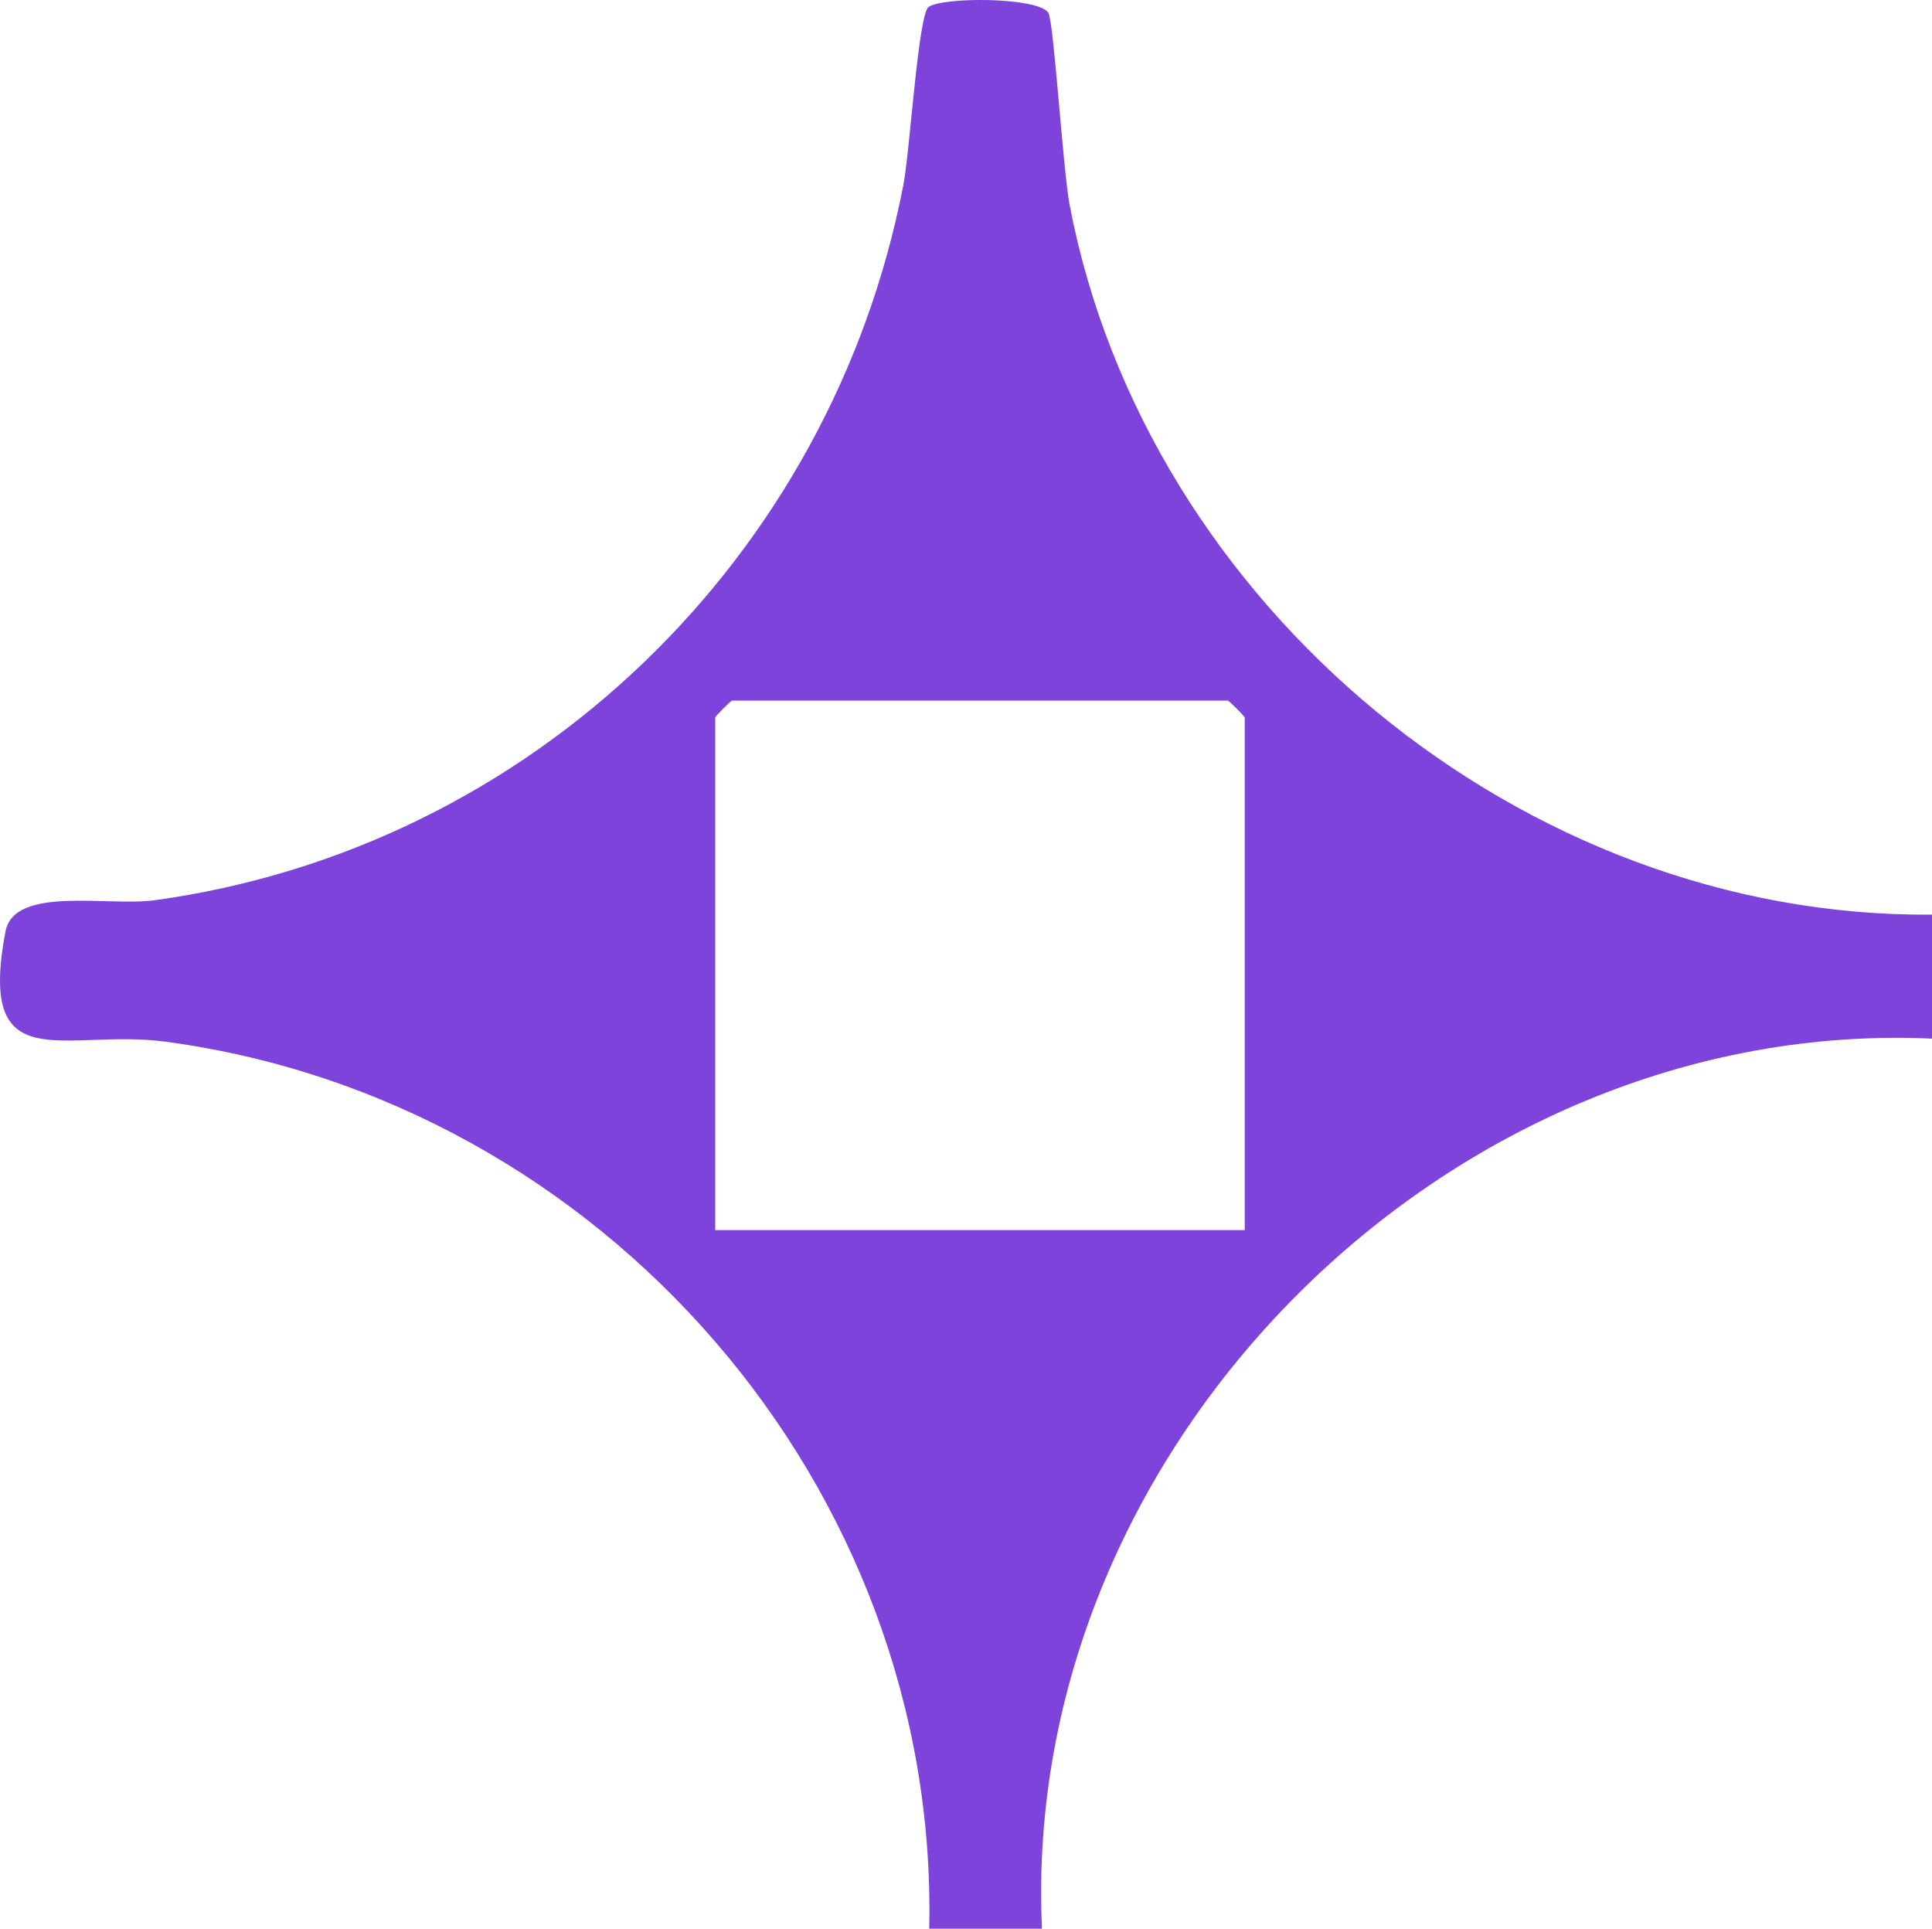 <?xml version="1.0" encoding="UTF-8"?>
<svg id="Layer_2" data-name="Layer 2" xmlns="http://www.w3.org/2000/svg" viewBox="0 0 516.73 515.82">
  <defs>
    <style>
      .cls-1 {
        fill: #7d43da;
      }
    </style>
  </defs>
  <g id="Layer_1-2" data-name="Layer 1">
    <path class="cls-1" d="M516.73,244.61c-109.31.97-210.15-82.57-230.63-189.71-1.83-9.58-4.25-49.39-5.73-51.52-2.9-4.16-28.08-4.26-32.02-1.51-2.74,1.91-4.99,38.51-6.72,47.51-19.2,99.64-99.38,177.52-200.32,191.39-12.46,1.71-37.49-3.97-39.84,8.36-7.65,40.19,15.81,25.85,42.85,29.47,116.91,15.66,206.81,119.05,204.21,237.22h30.16c-6.02-129.11,108.94-243.9,238.04-238.04v-33.18ZM332.91,328.99h-141.62v-137.1c0-.32,4.2-4.52,4.52-4.52h132.58c.32,0,4.52,4.2,4.52,4.52v137.1Z"/>
  </g>
</svg>